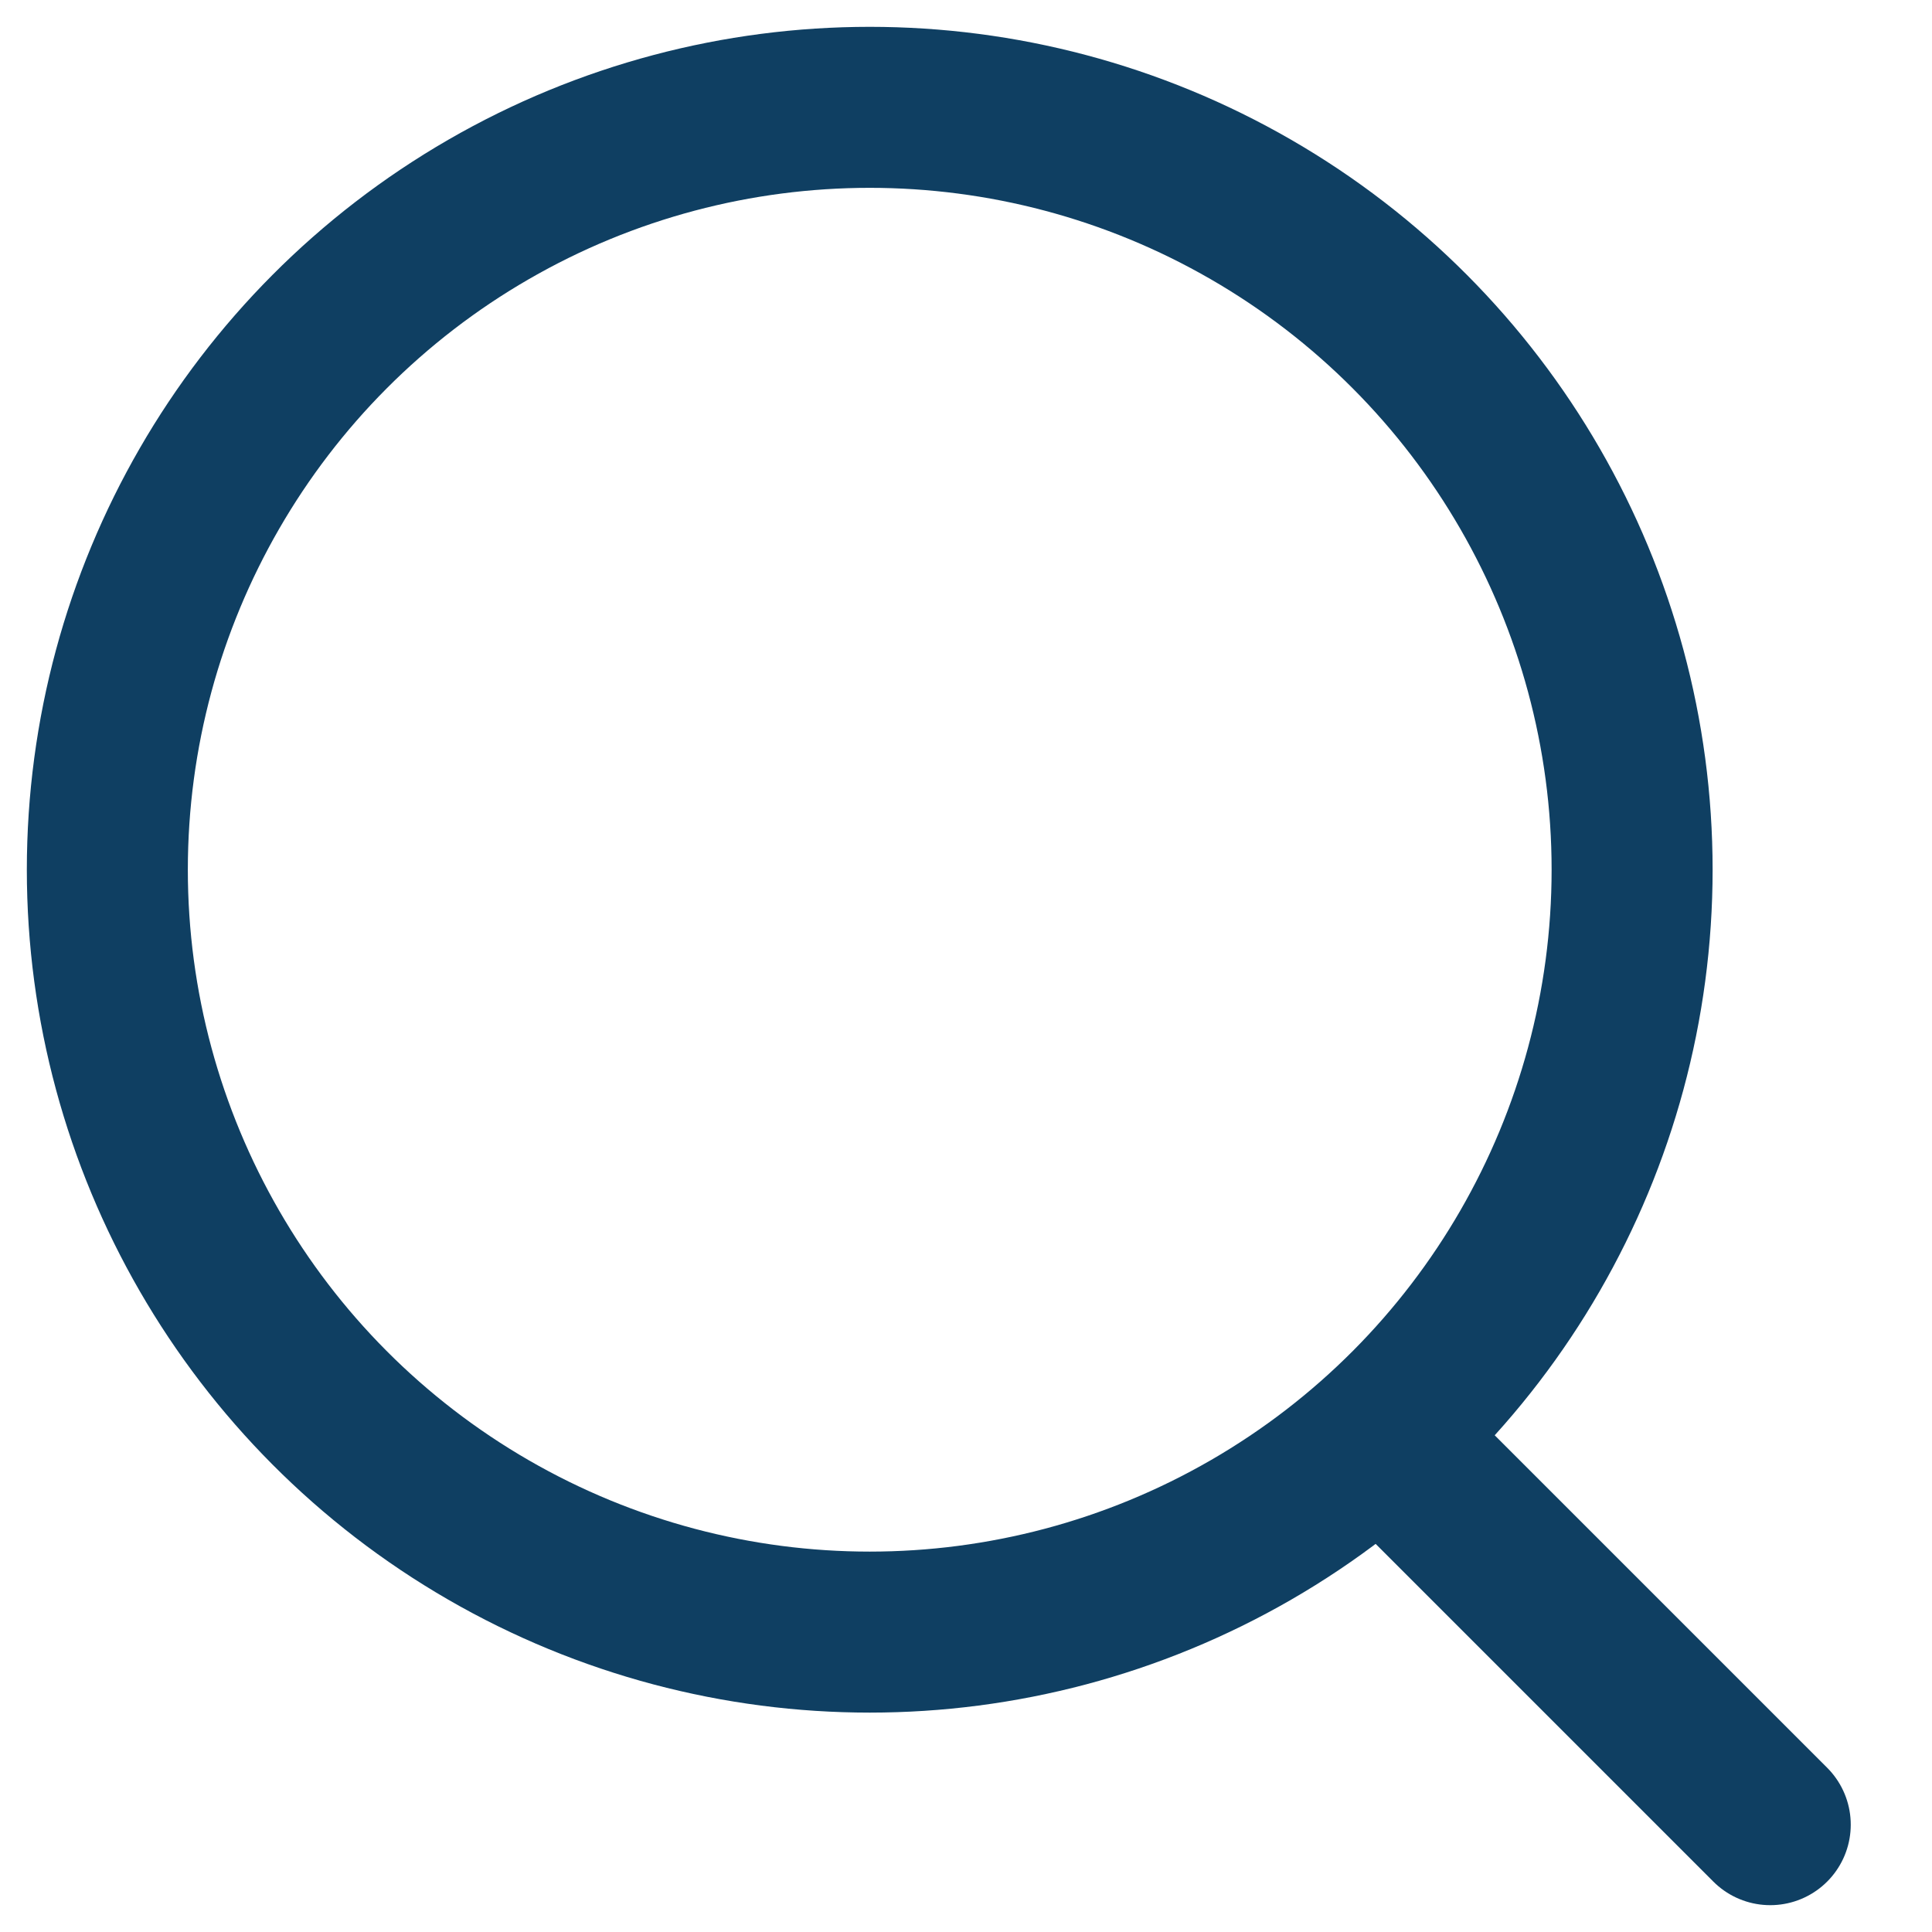 <svg width="18" height="18" viewBox="0 0 18 18" fill="none" xmlns="http://www.w3.org/2000/svg">
<circle cx="8.103" cy="8.103" r="7.103" stroke="#0F3F62" stroke-width="1.5" stroke-linecap="round" stroke-linejoin="round"/>
<path d="M12.905 13.412L16.493 17" stroke="#0F3F62" stroke-width="1.5" stroke-linecap="round" stroke-linejoin="round"/>
</svg>
